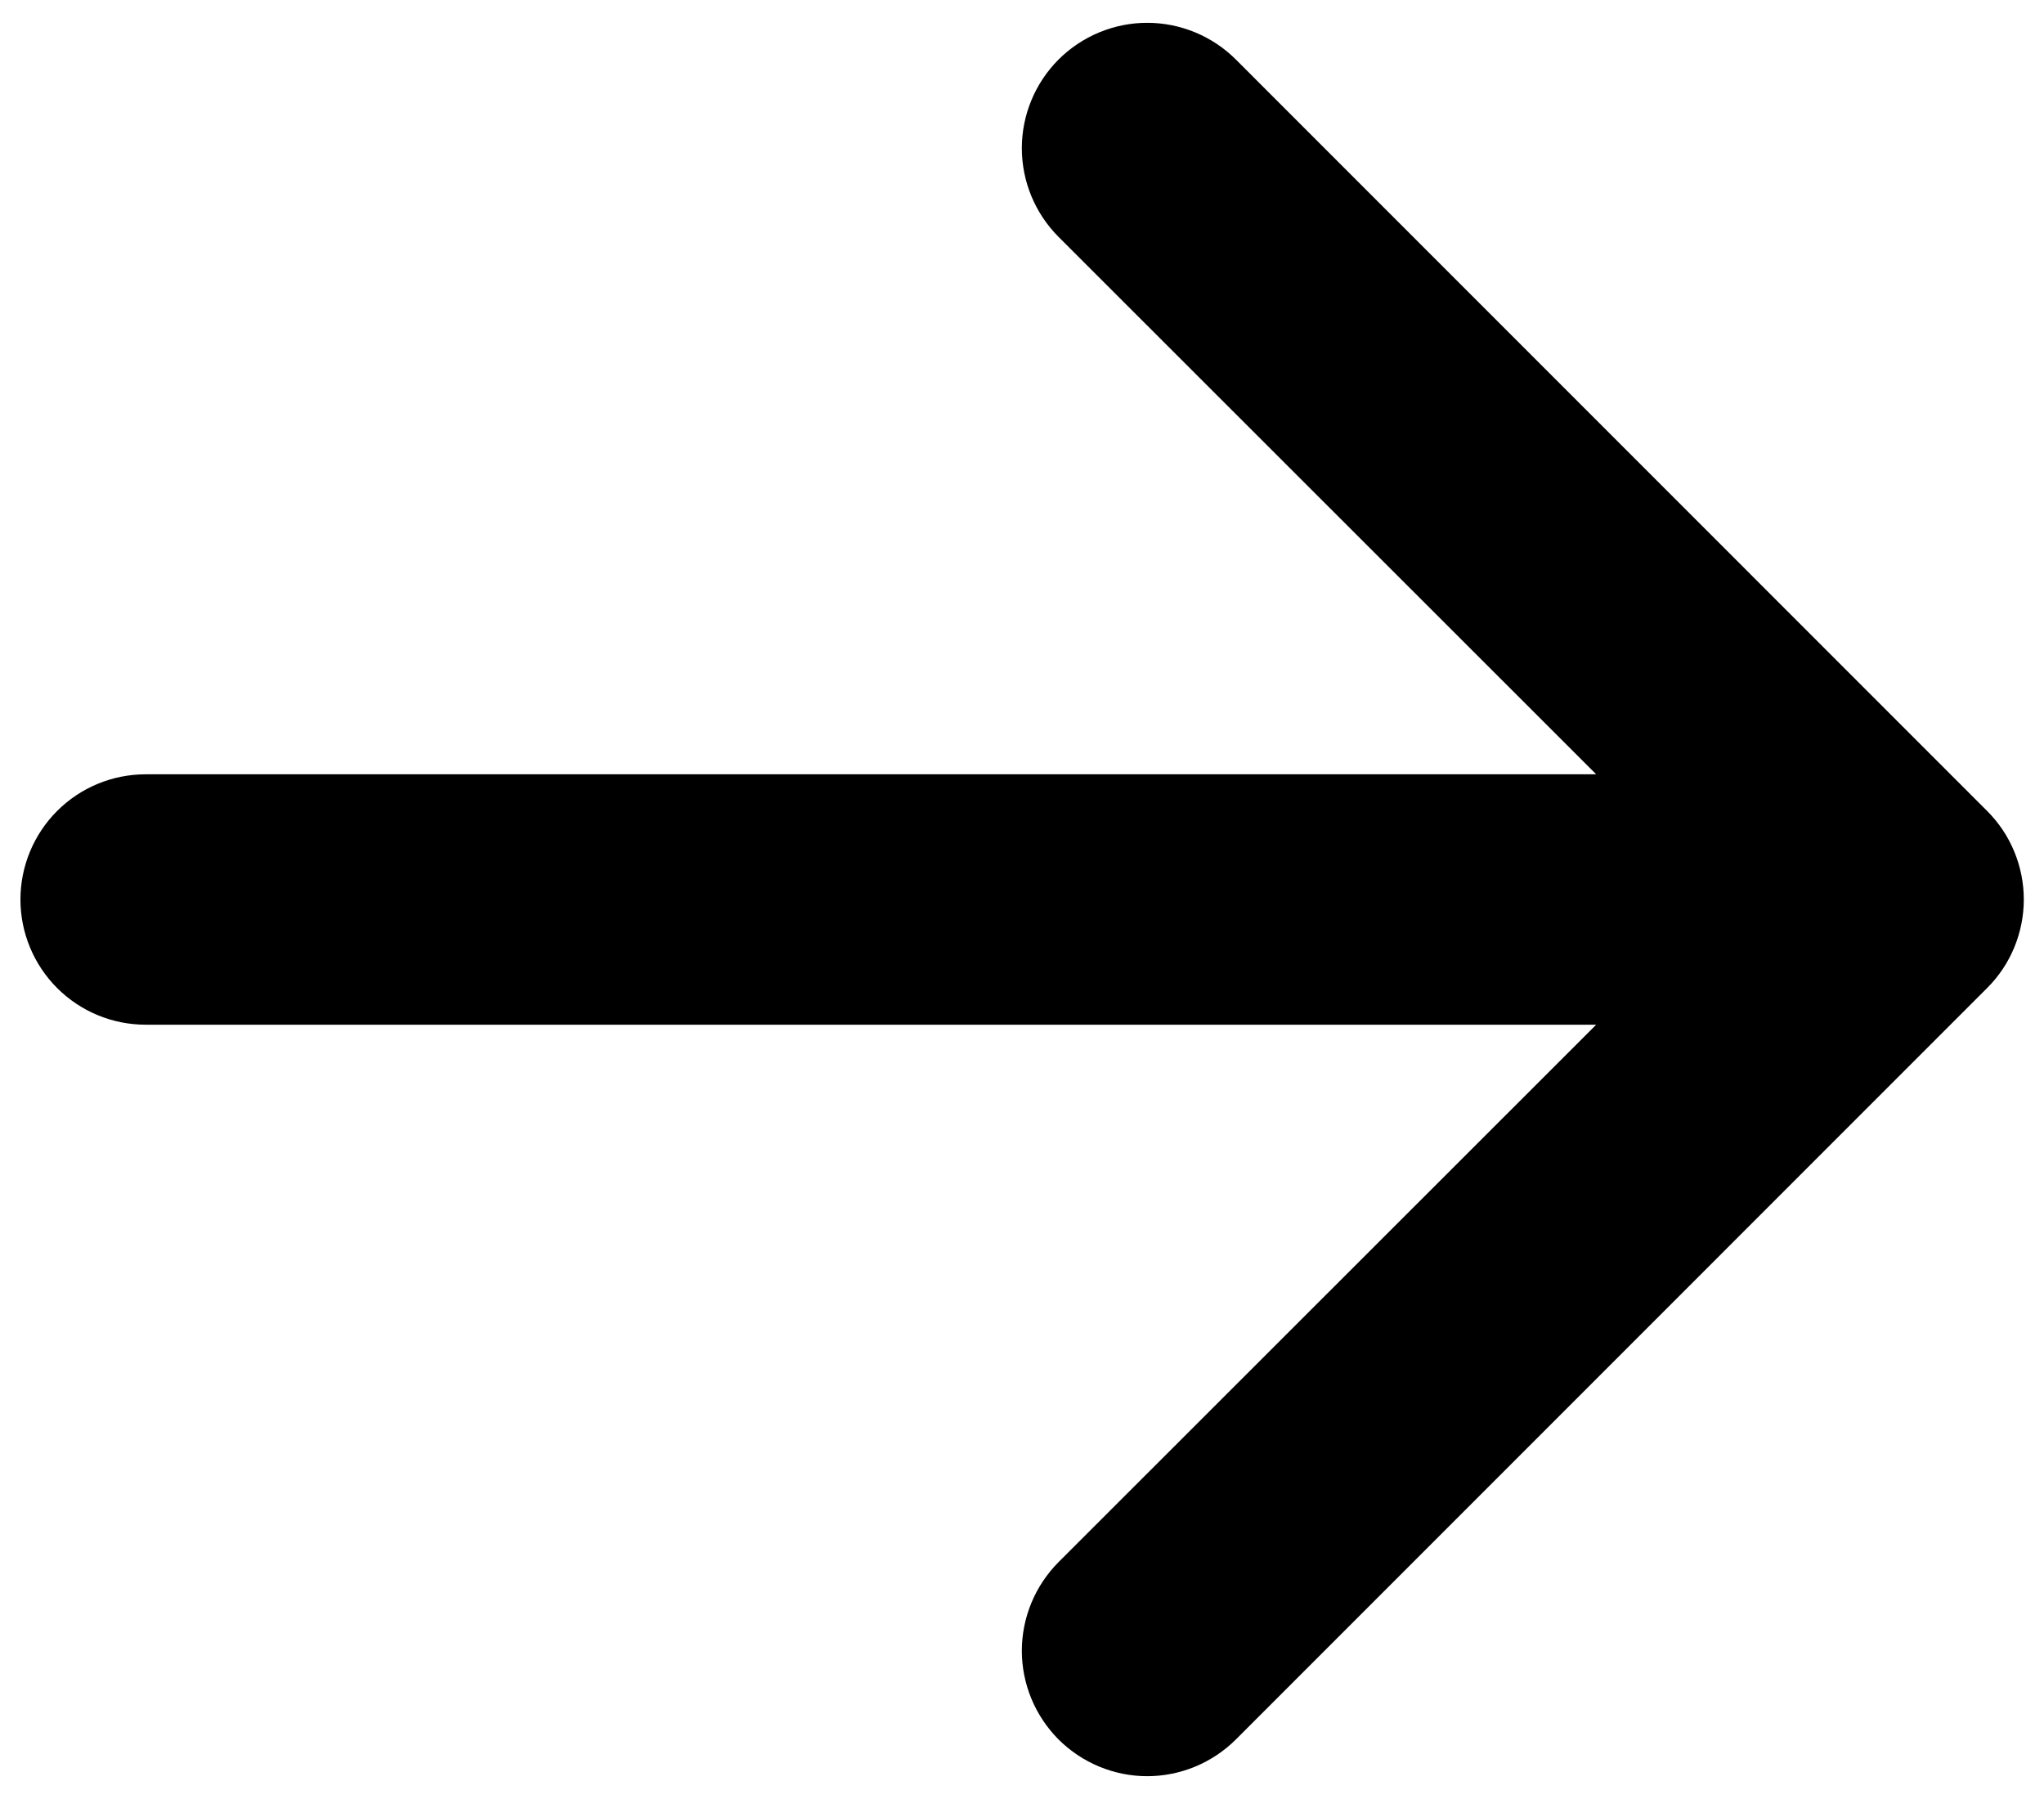 <svg width="25" height="22" viewBox="0 0 25 22" fill="none" xmlns="http://www.w3.org/2000/svg">
<path fill-rule="evenodd" clip-rule="evenodd" d="M0.25 11C0.25 11.406 0.412 11.796 0.699 12.083C0.986 12.37 1.375 12.531 1.781 12.531H19.523L12.947 19.103C12.805 19.246 12.692 19.415 12.615 19.601C12.538 19.787 12.498 19.986 12.498 20.188C12.498 20.389 12.538 20.588 12.615 20.774C12.692 20.96 12.805 21.129 12.947 21.272C13.09 21.414 13.259 21.527 13.445 21.604C13.631 21.681 13.83 21.721 14.031 21.721C14.233 21.721 14.432 21.681 14.618 21.604C14.804 21.527 14.973 21.414 15.116 21.272L24.303 12.084C24.446 11.942 24.559 11.773 24.636 11.587C24.713 11.401 24.753 11.201 24.753 11C24.753 10.799 24.713 10.599 24.636 10.413C24.559 10.227 24.446 10.058 24.303 9.916L15.116 0.728C14.828 0.441 14.438 0.279 14.031 0.279C13.625 0.279 13.235 0.441 12.947 0.728C12.66 1.016 12.498 1.406 12.498 1.812C12.498 2.219 12.66 2.609 12.947 2.897L19.523 9.469H1.781C1.375 9.469 0.986 9.63 0.699 9.917C0.412 10.204 0.25 10.594 0.25 11Z" fill="black"/>
</svg>
